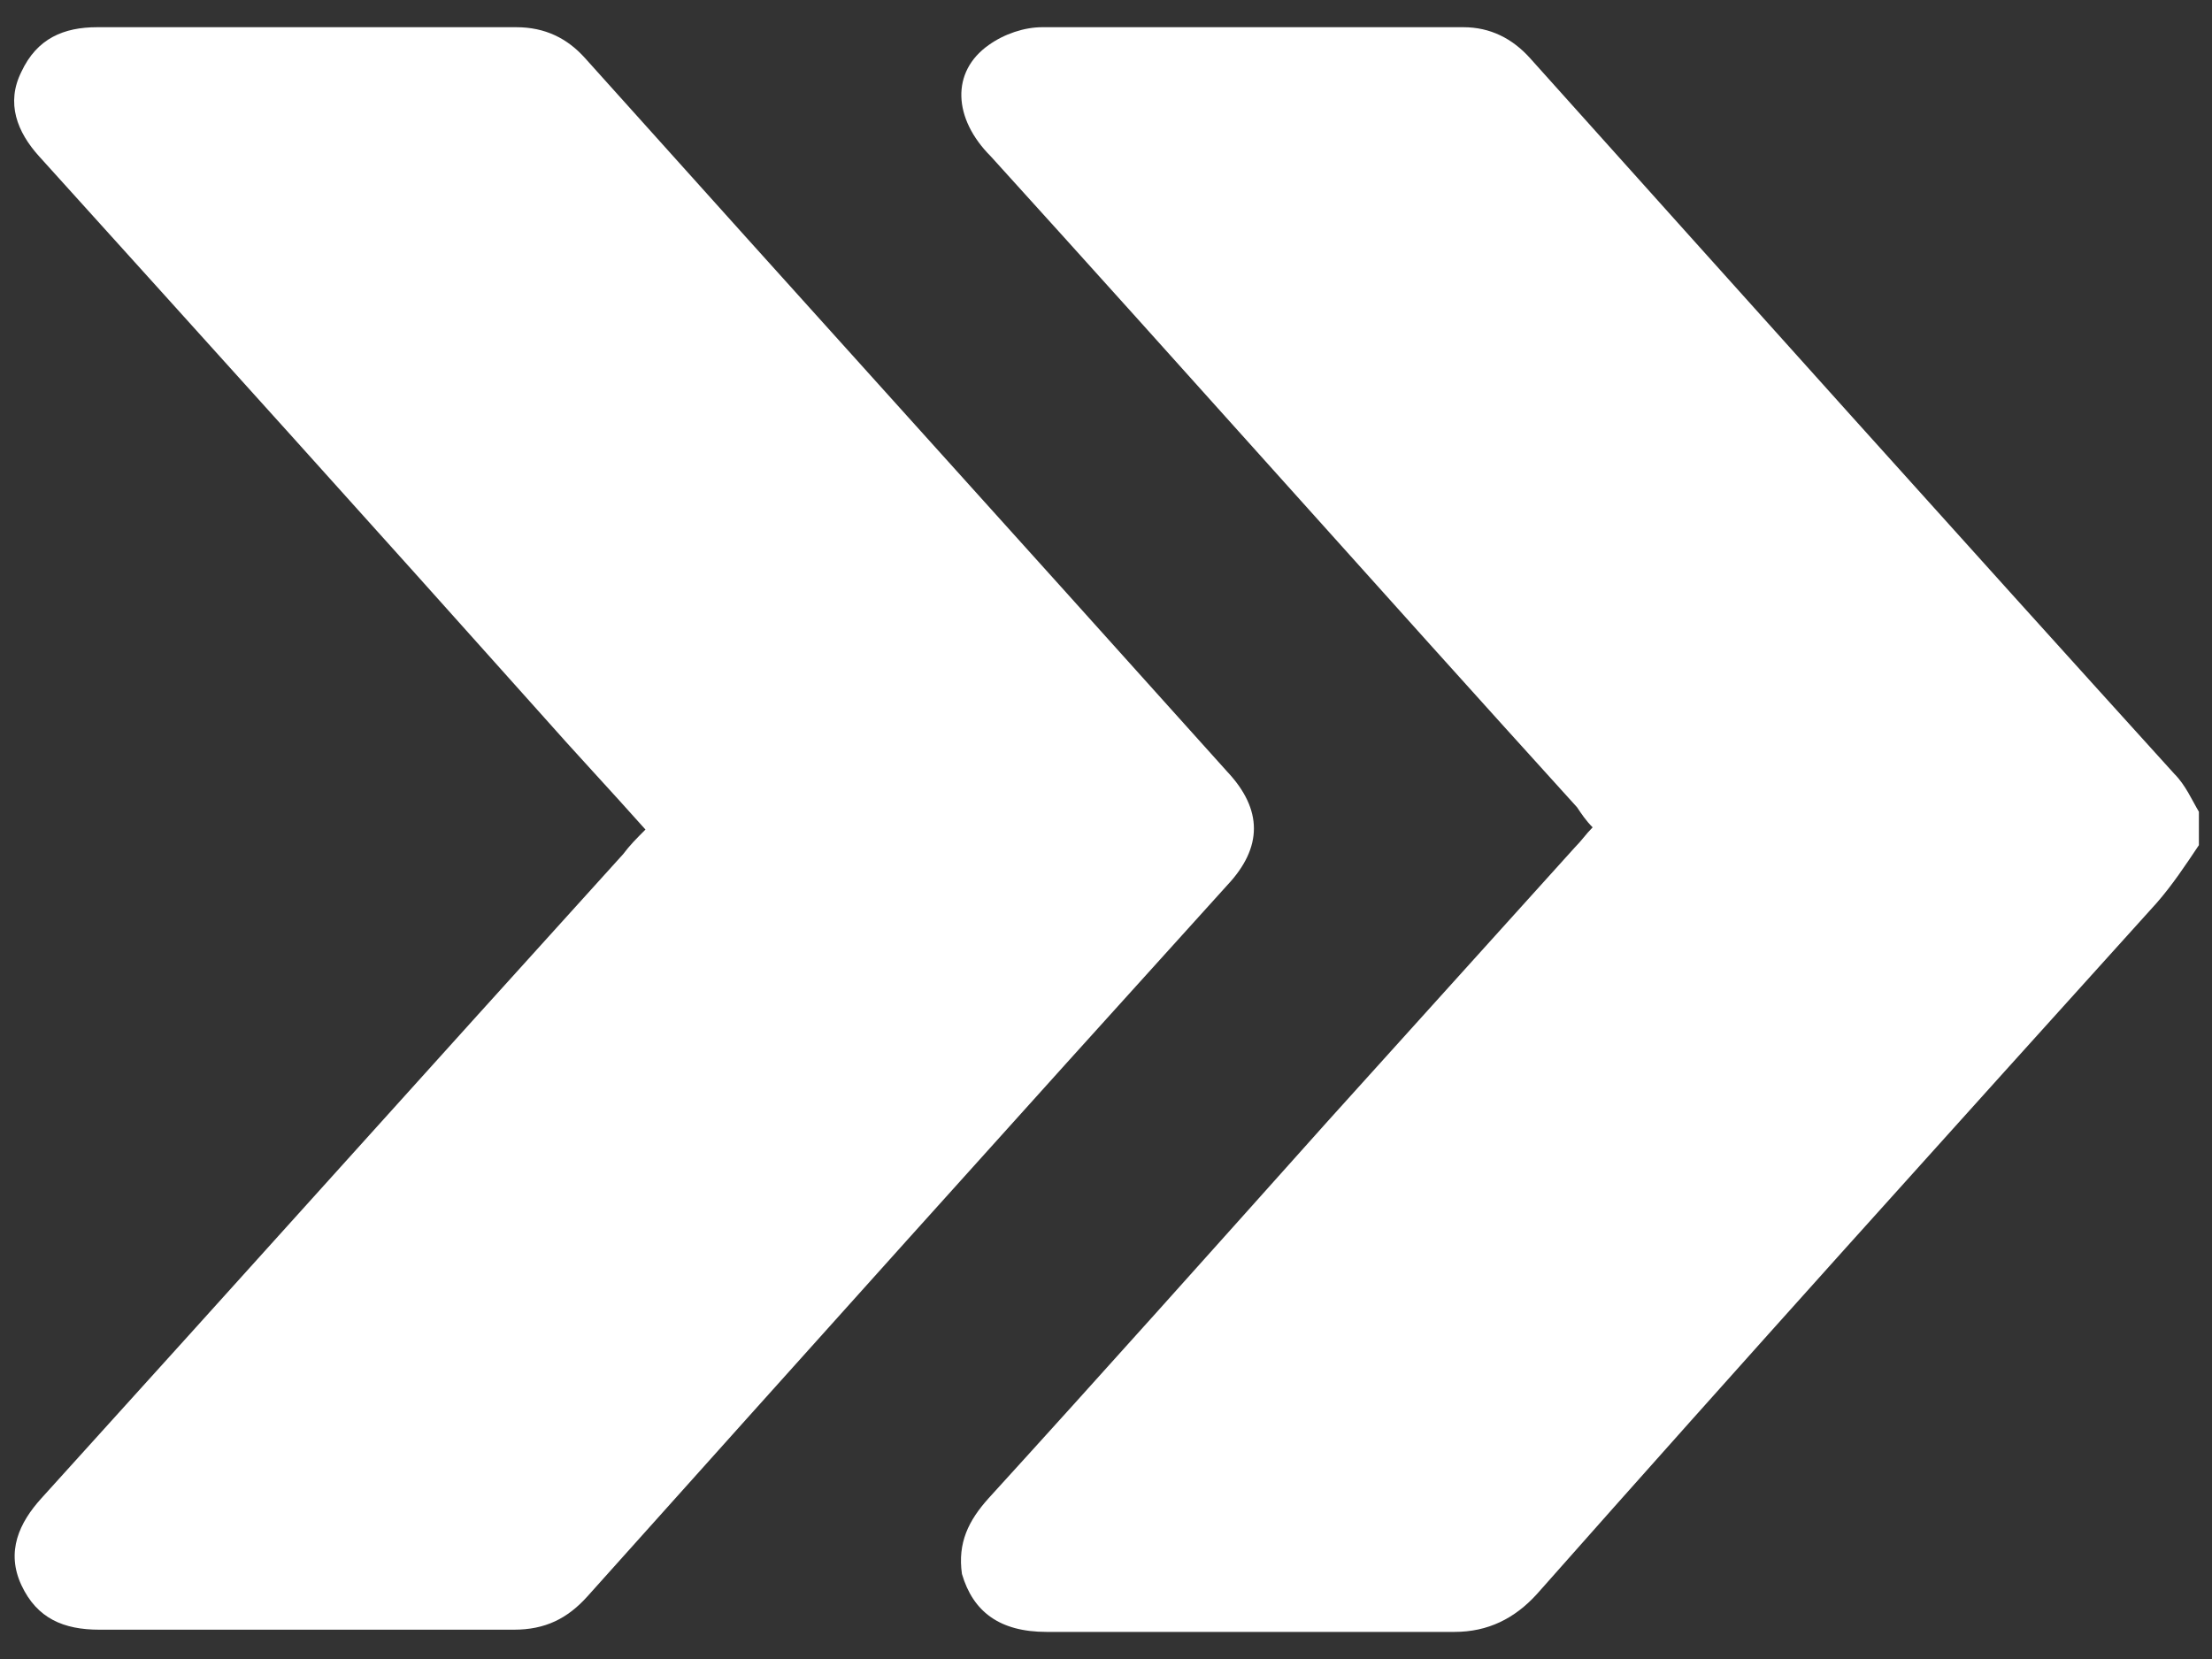 <svg width="40" height="30" viewBox="0 0 40 30" fill="none" xmlns="http://www.w3.org/2000/svg">
<rect x="0" y="0" width="40" height="30" fill="#333333" stroke="none"/>
<path d="M39.763 15.283C39.521 15.646 39.279 16.009 38.997 16.331C35.249 20.483 31.501 24.634 27.793 28.825C27.39 29.269 26.906 29.51 26.302 29.51C23.843 29.51 21.385 29.51 18.926 29.51C18.08 29.51 17.596 29.148 17.395 28.462C17.314 27.898 17.515 27.495 17.878 27.092C19.934 24.835 21.949 22.578 24.004 20.281C25.495 18.629 26.987 16.976 28.478 15.324C28.599 15.203 28.679 15.082 28.8 14.961C28.679 14.84 28.599 14.719 28.518 14.598C24.972 10.689 21.465 6.739 17.919 2.83C17.233 2.145 17.193 1.298 17.878 0.815C18.16 0.613 18.523 0.492 18.846 0.492C21.385 0.492 23.924 0.492 26.463 0.492C26.946 0.492 27.349 0.694 27.672 1.056C31.541 5.369 35.41 9.681 39.319 13.994C39.521 14.195 39.642 14.477 39.763 14.679C39.763 14.88 39.763 15.082 39.763 15.283Z" fill="white"/>
<path d="M11.672 15.001C11.027 14.276 10.383 13.591 9.778 12.905C6.755 9.52 3.733 6.175 0.71 2.83C0.307 2.386 0.105 1.862 0.387 1.298C0.669 0.694 1.153 0.492 1.758 0.492C4.297 0.492 6.796 0.492 9.335 0.492C9.859 0.492 10.262 0.694 10.584 1.056C14.453 5.369 18.322 9.641 22.191 13.953C22.836 14.639 22.836 15.324 22.191 16.009C18.322 20.281 14.453 24.593 10.624 28.866C10.262 29.269 9.859 29.47 9.294 29.47C6.796 29.47 4.297 29.47 1.798 29.47C1.153 29.47 0.669 29.269 0.387 28.664C0.105 28.059 0.347 27.535 0.75 27.092C4.256 23.223 7.763 19.314 11.269 15.445C11.39 15.283 11.511 15.162 11.672 15.001Z" fill="white"/>
</svg>
